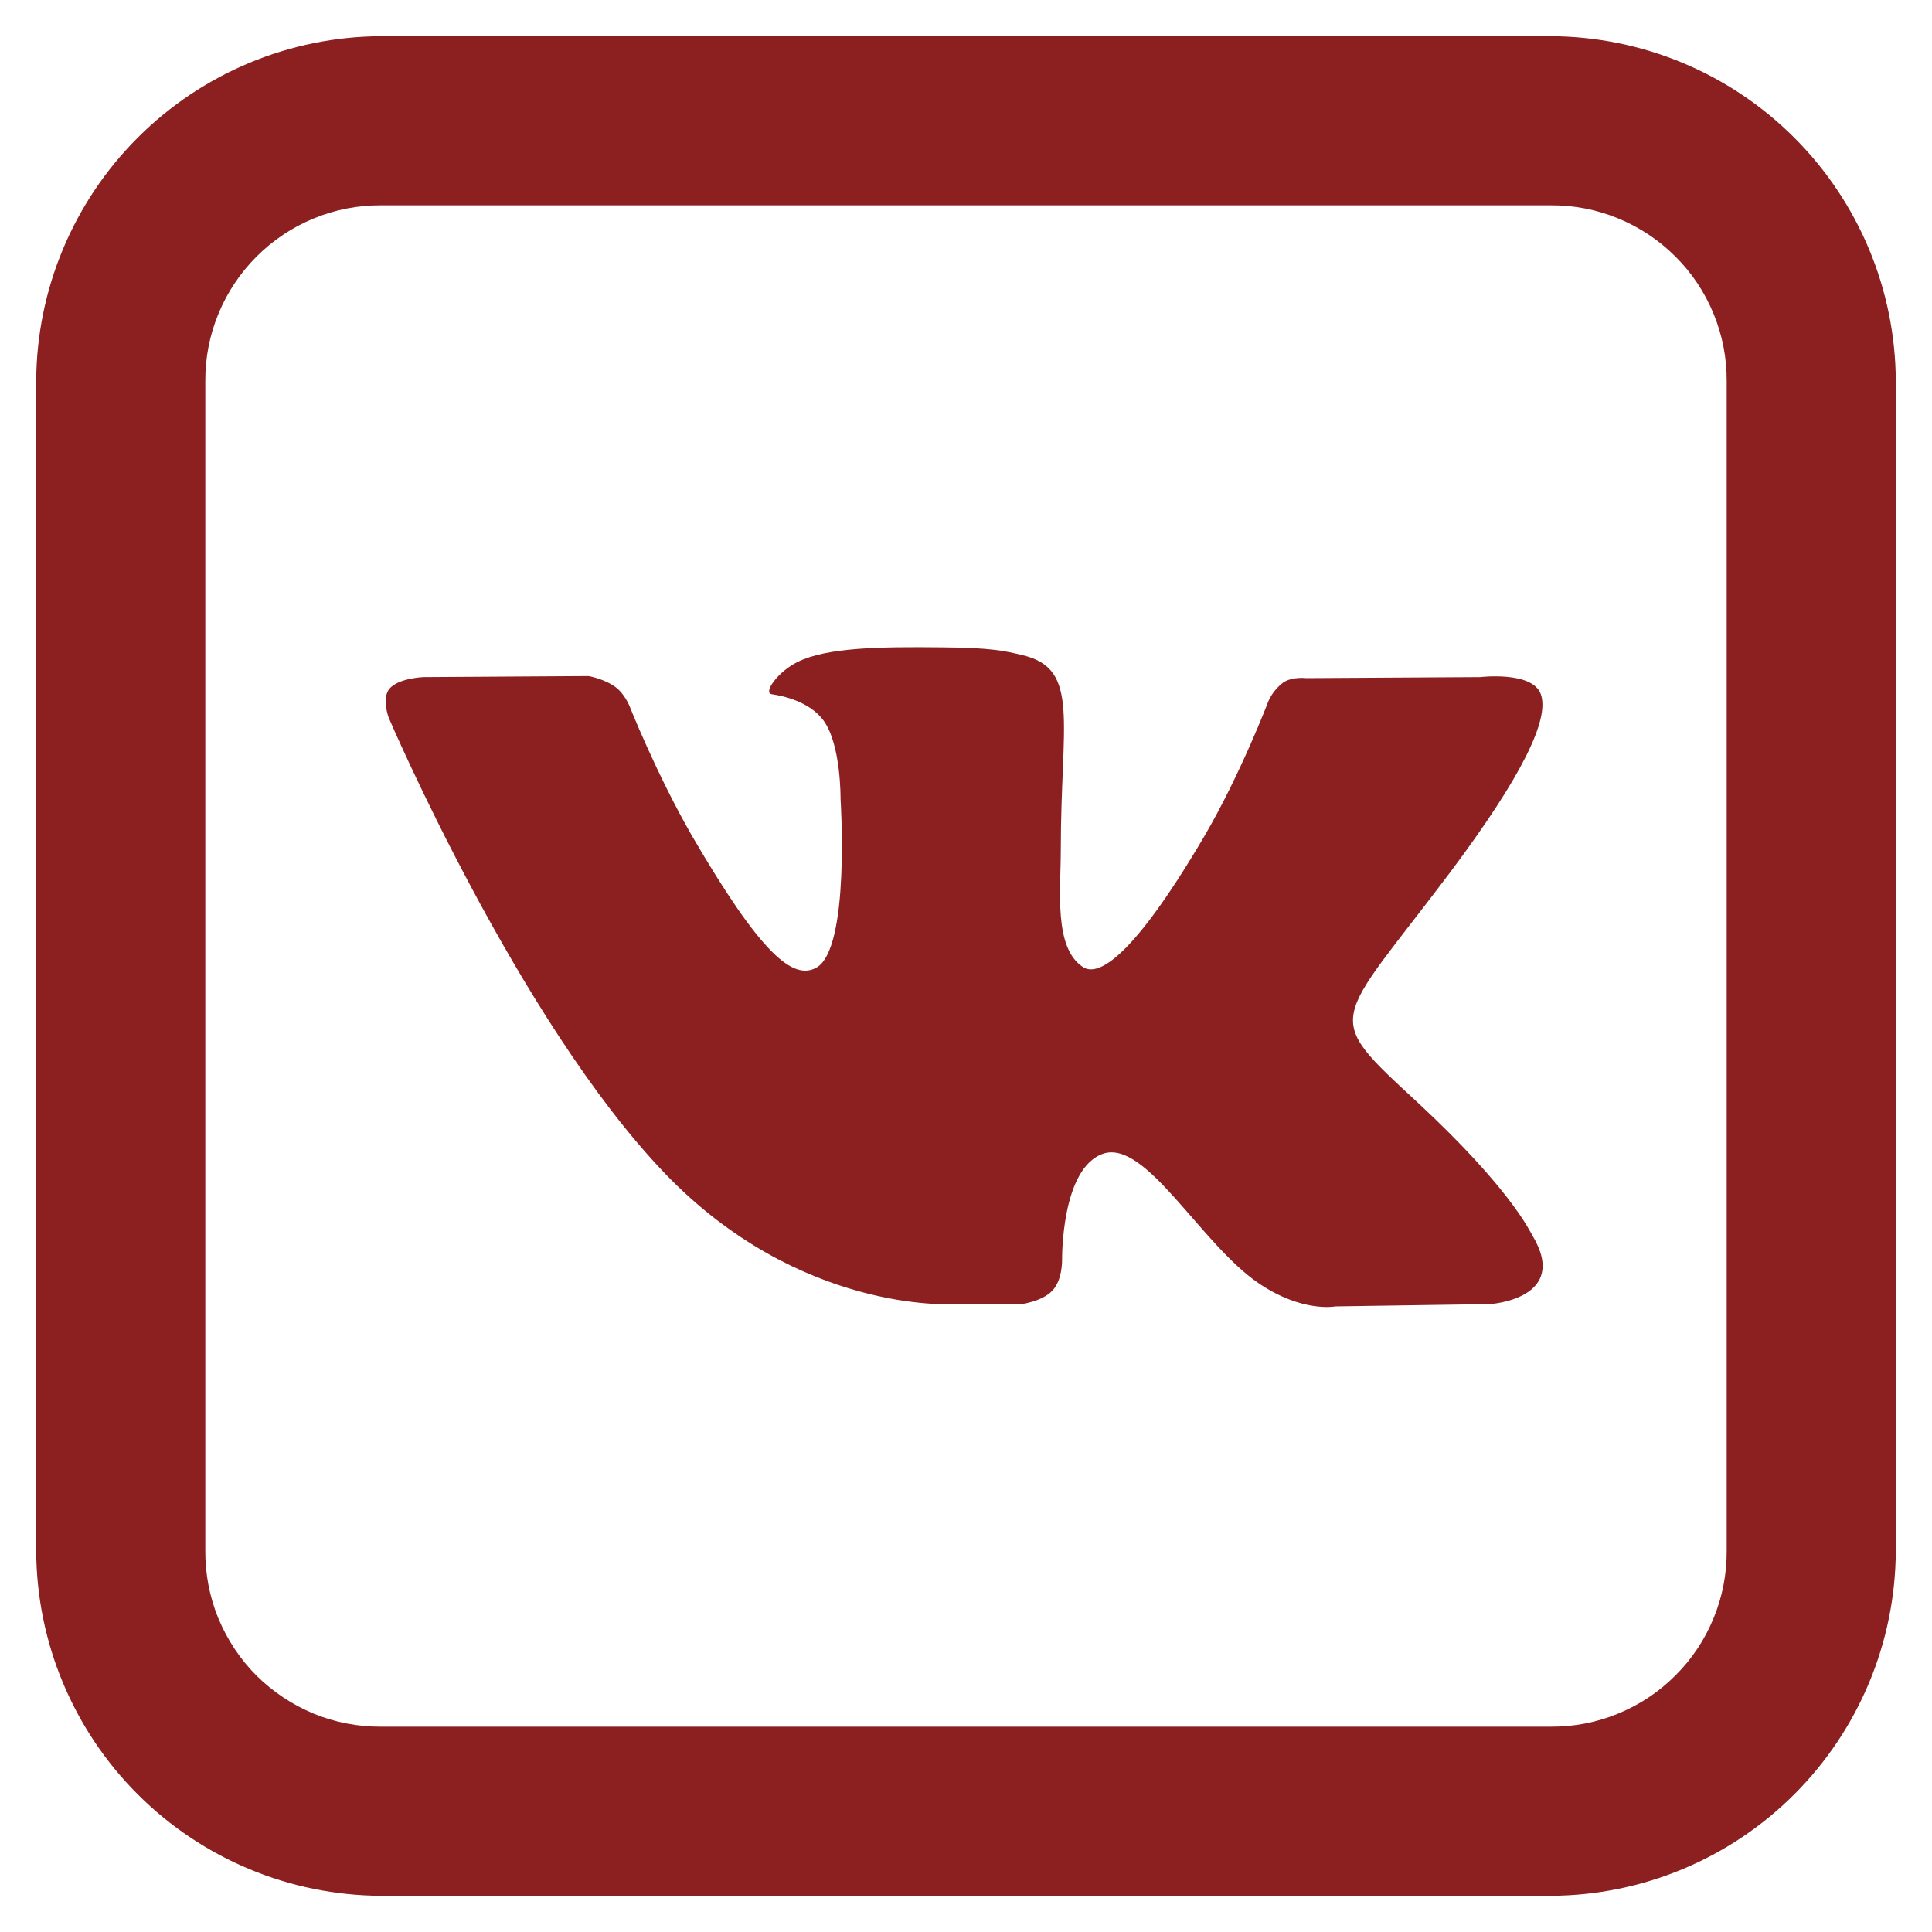 <?xml version="1.0" encoding="UTF-8"?> <svg xmlns="http://www.w3.org/2000/svg" width="15" height="15" viewBox="0 0 15 15" fill="none"> <path d="M2.96 0.281C2.25 0.284 1.571 0.567 1.069 1.069C0.567 1.571 0.284 2.25 0.281 2.96V12.04C0.284 12.75 0.567 13.429 1.069 13.931C1.571 14.433 2.25 14.716 2.96 14.719H12.04C12.75 14.716 13.429 14.433 13.931 13.931C14.433 13.429 14.716 12.75 14.719 12.04V2.96C14.716 2.25 14.433 1.571 13.931 1.069C13.429 0.567 12.75 0.284 12.04 0.281H2.96ZM2.96 1.594H12.04C12.22 1.593 12.398 1.627 12.564 1.696C12.73 1.764 12.881 1.865 13.008 1.992C13.136 2.119 13.236 2.27 13.304 2.436C13.373 2.602 13.407 2.78 13.406 2.96V12.04C13.407 12.22 13.373 12.398 13.304 12.564C13.236 12.73 13.136 12.881 13.008 13.008C12.881 13.136 12.73 13.236 12.564 13.304C12.398 13.373 12.22 13.407 12.04 13.406H2.96C2.78 13.407 2.602 13.373 2.436 13.305C2.27 13.236 2.119 13.136 1.991 13.009C1.864 12.882 1.764 12.73 1.695 12.564C1.627 12.398 1.593 12.22 1.594 12.04V2.96C1.593 2.78 1.627 2.602 1.696 2.436C1.764 2.27 1.865 2.119 1.992 1.992C2.119 1.865 2.27 1.764 2.436 1.696C2.602 1.627 2.78 1.593 2.96 1.594ZM7.316 5.026C6.833 5.021 6.423 5.026 6.193 5.139C6.039 5.214 5.921 5.382 5.993 5.39C6.082 5.403 6.285 5.447 6.393 5.593C6.531 5.78 6.526 6.203 6.526 6.203C6.526 6.203 6.603 7.367 6.338 7.513C6.157 7.613 5.908 7.41 5.37 6.485C5.096 6.008 4.888 5.483 4.888 5.483C4.888 5.483 4.849 5.385 4.778 5.334C4.691 5.27 4.57 5.249 4.57 5.249L3.286 5.257C3.286 5.257 3.093 5.265 3.024 5.347C2.96 5.424 3.019 5.575 3.019 5.575C3.019 5.575 4.024 7.925 5.162 9.11C6.205 10.197 7.39 10.125 7.39 10.125H7.928C7.928 10.125 8.089 10.107 8.171 10.02C8.249 9.938 8.246 9.784 8.246 9.784C8.246 9.784 8.236 9.064 8.569 8.956C8.9 8.853 9.32 9.653 9.769 9.961C10.11 10.194 10.368 10.143 10.368 10.143L11.569 10.125C11.569 10.125 12.194 10.086 11.897 9.591C11.874 9.553 11.725 9.228 11.008 8.561C10.254 7.864 10.354 7.977 11.261 6.77C11.812 6.034 12.033 5.585 11.963 5.39C11.898 5.208 11.492 5.257 11.492 5.257L10.141 5.265C10.141 5.265 10.041 5.252 9.967 5.296C9.916 5.334 9.875 5.384 9.849 5.441C9.849 5.441 9.633 6.01 9.349 6.495C8.749 7.515 8.505 7.572 8.408 7.508C8.18 7.359 8.236 6.913 8.236 6.598C8.236 5.605 8.387 5.195 7.944 5.088C7.798 5.052 7.69 5.029 7.316 5.026Z" fill="#8C2020"></path> </svg> 